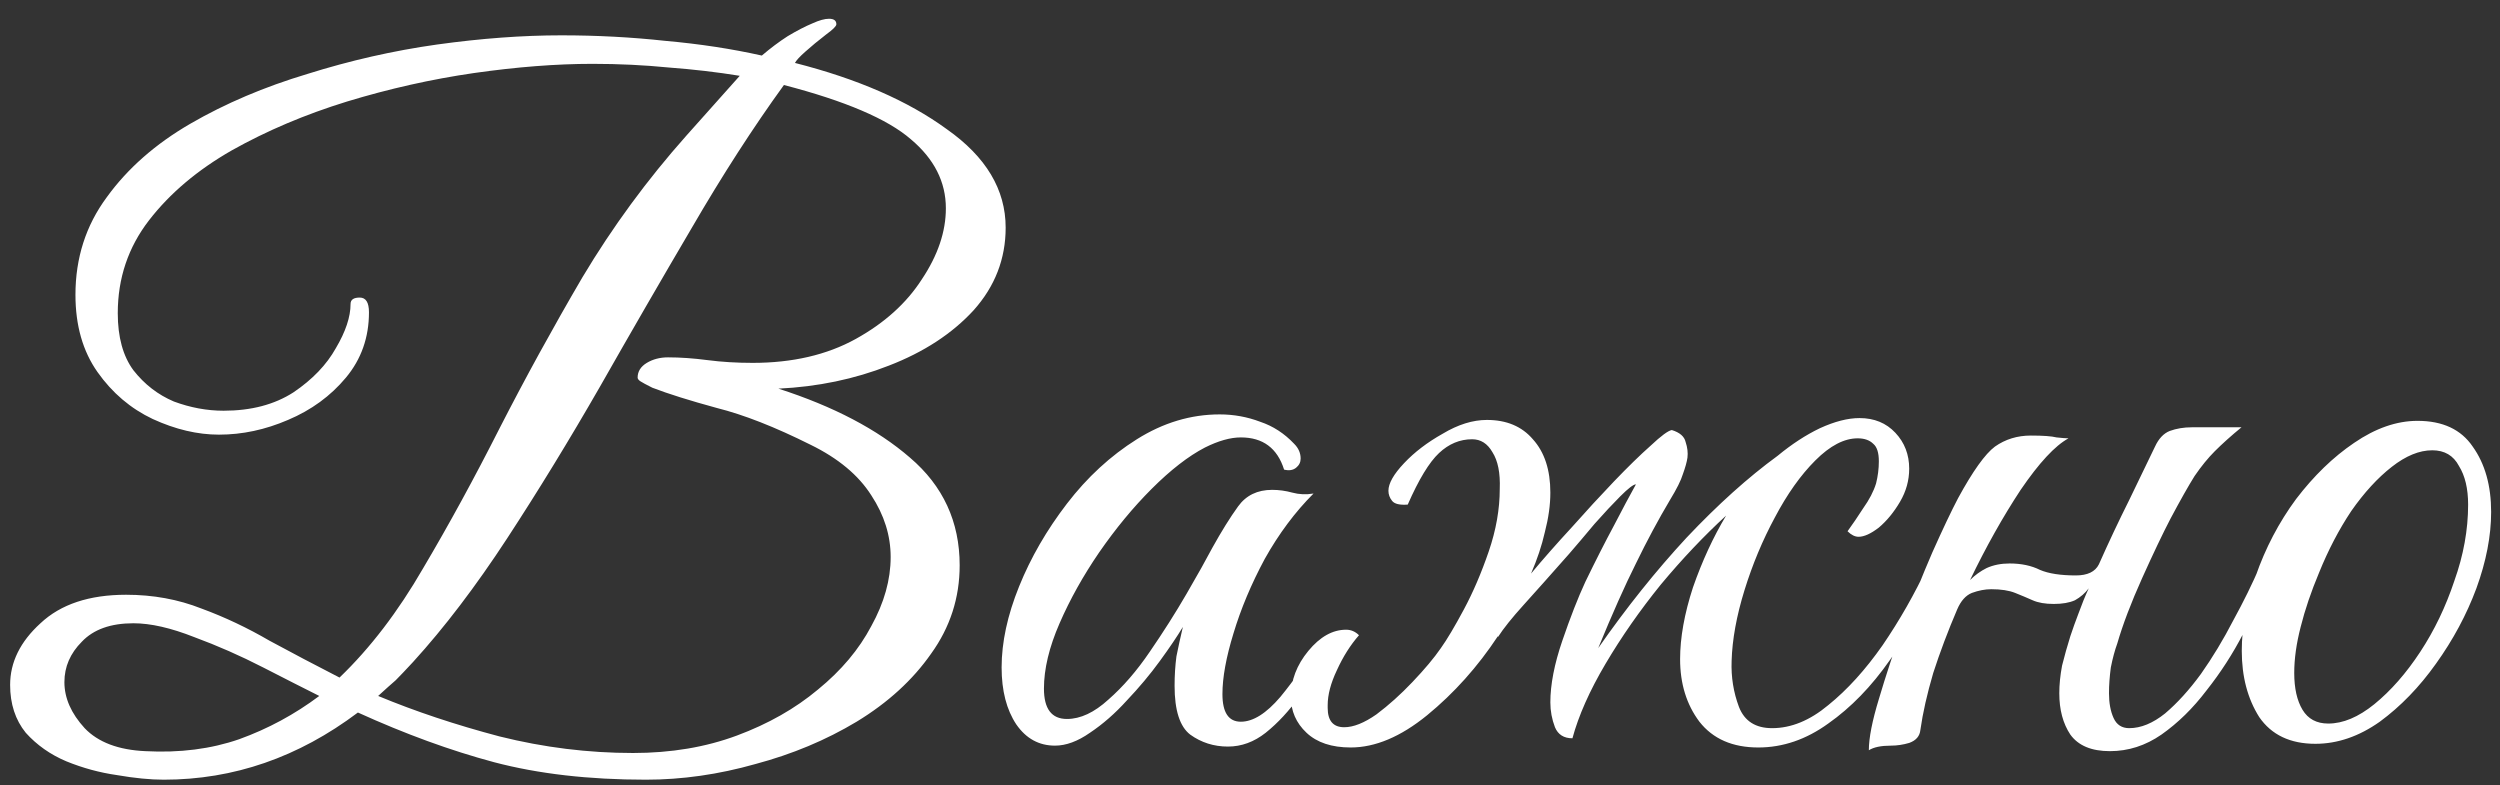 <?xml version="1.0" encoding="UTF-8"?> <svg xmlns="http://www.w3.org/2000/svg" width="121" height="38" viewBox="0 0 121 38" fill="none"><rect x="0" y="0" width="121" height="38" fill="#333333" stroke="none"/><path d="M7.927 37.737C7.274 37.737 6.517 37.663 5.656 37.514C4.824 37.395 4.008 37.173 3.206 36.846C2.434 36.52 1.781 36.059 1.247 35.466C0.742 34.842 0.49 34.07 0.49 33.15C0.49 32.051 0.98 31.057 1.959 30.166C2.939 29.246 4.32 28.786 6.101 28.786C7.407 28.786 8.625 29.008 9.753 29.454C10.881 29.869 11.979 30.389 13.048 31.012C14.147 31.606 15.275 32.2 16.433 32.794C17.917 31.369 19.268 29.602 20.485 27.494C21.732 25.386 22.964 23.13 24.181 20.725C25.428 18.291 26.764 15.856 28.189 13.422C29.644 10.987 31.321 8.701 33.221 6.564L35.804 3.669C34.706 3.491 33.563 3.357 32.375 3.268C31.188 3.15 29.956 3.09 28.679 3.09C26.927 3.09 25.013 3.239 22.934 3.536C20.886 3.833 18.837 4.293 16.789 4.916C14.77 5.54 12.915 6.326 11.222 7.276C9.56 8.226 8.224 9.355 7.214 10.661C6.205 11.967 5.7 13.466 5.7 15.159C5.7 16.317 5.953 17.237 6.457 17.92C6.992 18.602 7.645 19.107 8.417 19.434C9.218 19.731 10.02 19.879 10.822 19.879C12.157 19.879 13.286 19.582 14.206 18.988C15.126 18.365 15.809 17.652 16.255 16.851C16.73 16.049 16.967 15.337 16.967 14.713C16.967 14.505 17.115 14.402 17.412 14.402C17.709 14.402 17.858 14.639 17.858 15.114C17.858 16.331 17.486 17.385 16.744 18.276C16.002 19.167 15.067 19.849 13.939 20.325C12.84 20.799 11.727 21.037 10.599 21.037C9.56 21.037 8.491 20.785 7.392 20.28C6.324 19.775 5.433 19.018 4.72 18.009C4.008 16.999 3.652 15.752 3.652 14.268C3.652 12.487 4.156 10.913 5.166 9.548C6.175 8.152 7.526 6.965 9.218 5.985C10.911 5.005 12.796 4.204 14.874 3.58C16.952 2.927 19.045 2.452 21.153 2.155C23.291 1.858 25.295 1.71 27.165 1.71C28.887 1.71 30.564 1.799 32.197 1.977C33.86 2.125 35.418 2.363 36.873 2.689C37.289 2.333 37.704 2.022 38.12 1.754C38.565 1.487 38.966 1.279 39.322 1.131C39.649 0.982 39.916 0.908 40.124 0.908C40.361 0.908 40.48 0.997 40.48 1.175C40.48 1.264 40.317 1.428 39.99 1.665C39.605 1.962 39.263 2.244 38.966 2.511C38.699 2.749 38.536 2.927 38.476 3.046C41.505 3.818 43.954 4.886 45.824 6.252C47.724 7.588 48.674 9.176 48.674 11.017C48.674 12.531 48.155 13.867 47.116 15.025C46.077 16.153 44.711 17.044 43.019 17.697C41.356 18.35 39.575 18.721 37.675 18.81C40.347 19.671 42.469 20.785 44.043 22.15C45.646 23.516 46.448 25.253 46.448 27.361C46.448 28.934 45.987 30.359 45.067 31.636C44.176 32.912 42.974 34.011 41.46 34.931C39.976 35.822 38.343 36.505 36.561 36.98C34.78 37.484 33.014 37.737 31.262 37.737C28.501 37.737 26.052 37.455 23.914 36.891C21.806 36.327 19.609 35.525 17.323 34.486C14.444 36.653 11.311 37.737 7.927 37.737ZM30.639 36.445C32.479 36.445 34.157 36.163 35.671 35.599C37.185 35.035 38.491 34.293 39.59 33.373C40.718 32.452 41.579 31.428 42.172 30.3C42.796 29.172 43.108 28.058 43.108 26.96C43.108 25.921 42.796 24.926 42.172 23.976C41.549 22.996 40.569 22.18 39.233 21.527C37.511 20.666 35.997 20.072 34.691 19.745C33.385 19.389 32.346 19.063 31.574 18.766C31.277 18.617 31.084 18.514 30.995 18.454C30.906 18.395 30.861 18.335 30.861 18.276C30.861 17.979 31.01 17.742 31.306 17.563C31.603 17.385 31.945 17.296 32.331 17.296C32.925 17.296 33.563 17.341 34.246 17.43C34.928 17.519 35.656 17.563 36.428 17.563C38.358 17.563 40.02 17.177 41.416 16.406C42.811 15.634 43.88 14.669 44.622 13.511C45.394 12.353 45.78 11.21 45.78 10.082C45.78 8.805 45.216 7.692 44.087 6.742C42.959 5.762 40.911 4.886 37.942 4.115C36.458 6.163 34.973 8.464 33.489 11.017C32.004 13.541 30.52 16.109 29.035 18.721C27.551 21.304 26.052 23.753 24.538 26.069C23.023 28.385 21.509 30.374 19.995 32.037C19.639 32.422 19.357 32.719 19.149 32.927C18.941 33.105 18.659 33.358 18.303 33.684C20.084 34.426 22.044 35.08 24.181 35.644C26.319 36.178 28.471 36.445 30.639 36.445ZM7.036 36.356C8.699 36.445 10.213 36.252 11.579 35.777C12.974 35.273 14.265 34.575 15.453 33.684C14.74 33.328 13.835 32.868 12.736 32.304C11.638 31.74 10.525 31.25 9.396 30.834C8.268 30.389 7.289 30.166 6.457 30.166C5.359 30.166 4.527 30.463 3.963 31.057C3.399 31.621 3.117 32.274 3.117 33.016C3.117 33.788 3.444 34.53 4.097 35.243C4.75 35.926 5.73 36.297 7.036 36.356ZM59.433 36.134C58.75 36.134 58.142 35.941 57.607 35.555C57.103 35.169 56.85 34.382 56.85 33.194C56.85 32.69 56.88 32.215 56.939 31.769C57.028 31.324 57.132 30.849 57.251 30.344C56.984 30.79 56.613 31.339 56.138 31.992C55.663 32.645 55.128 33.283 54.535 33.907C53.971 34.53 53.377 35.05 52.753 35.466C52.16 35.881 51.595 36.089 51.061 36.089C50.289 36.089 49.666 35.748 49.191 35.065C48.716 34.352 48.478 33.432 48.478 32.304C48.478 31.087 48.76 29.78 49.324 28.385C49.888 26.989 50.66 25.654 51.64 24.377C52.62 23.1 53.748 22.061 55.024 21.26C56.301 20.458 57.637 20.057 59.032 20.057C59.715 20.057 60.368 20.176 60.992 20.413C61.615 20.621 62.164 20.978 62.639 21.482C62.847 21.69 62.951 21.928 62.951 22.195C62.951 22.373 62.877 22.521 62.729 22.64C62.58 22.759 62.387 22.789 62.15 22.729C61.823 21.69 61.125 21.171 60.057 21.171C59.552 21.171 58.973 21.334 58.32 21.66C57.518 22.076 56.657 22.744 55.737 23.664C54.846 24.555 54 25.579 53.199 26.737C52.427 27.865 51.788 29.008 51.284 30.166C50.779 31.324 50.527 32.378 50.527 33.328C50.527 34.308 50.898 34.798 51.64 34.798C52.293 34.798 52.961 34.486 53.644 33.862C54.356 33.239 55.024 32.467 55.648 31.547C56.301 30.597 56.895 29.662 57.429 28.741C57.964 27.821 58.379 27.079 58.676 26.515C59.121 25.713 59.537 25.045 59.923 24.511C60.309 23.976 60.858 23.709 61.571 23.709C61.897 23.709 62.224 23.753 62.55 23.843C62.877 23.932 63.218 23.947 63.575 23.887C62.684 24.778 61.897 25.832 61.215 27.049C60.561 28.266 60.057 29.468 59.7 30.656C59.344 31.814 59.166 32.794 59.166 33.595C59.166 34.486 59.463 34.931 60.057 34.931C60.65 34.931 61.289 34.53 61.971 33.729C62.654 32.898 63.293 31.977 63.886 30.968C64.035 30.968 64.139 31.027 64.198 31.146C64.287 31.265 64.332 31.383 64.332 31.502C63.916 32.244 63.441 32.972 62.907 33.684C62.402 34.397 61.853 34.991 61.259 35.466C60.695 35.911 60.086 36.134 59.433 36.134ZM72.499 30.834V30.79C71.519 32.274 70.376 33.551 69.07 34.62C67.793 35.659 66.561 36.178 65.374 36.178C64.453 36.178 63.741 35.941 63.236 35.466C62.731 34.991 62.479 34.412 62.479 33.729C62.479 32.927 62.761 32.185 63.325 31.502C63.889 30.819 64.498 30.478 65.151 30.478C65.389 30.478 65.596 30.567 65.775 30.745C65.359 31.22 65.003 31.784 64.706 32.437C64.409 33.061 64.26 33.625 64.26 34.13V34.263C64.26 34.887 64.528 35.198 65.062 35.198C65.507 35.198 66.027 34.991 66.621 34.575C67.214 34.13 67.793 33.61 68.357 33.016C68.951 32.393 69.411 31.844 69.738 31.369C70.035 30.953 70.406 30.329 70.851 29.498C71.297 28.667 71.697 27.732 72.054 26.693C72.41 25.654 72.588 24.644 72.588 23.664C72.618 22.892 72.499 22.299 72.232 21.883C71.994 21.468 71.668 21.26 71.252 21.26C70.658 21.26 70.124 21.482 69.649 21.928C69.174 22.373 68.669 23.204 68.135 24.422C67.749 24.451 67.496 24.392 67.378 24.243C67.259 24.095 67.2 23.932 67.2 23.753C67.2 23.397 67.452 22.952 67.957 22.418C68.461 21.883 69.085 21.408 69.827 20.992C70.569 20.547 71.282 20.325 71.965 20.325C72.915 20.325 73.657 20.636 74.191 21.26C74.755 21.883 75.037 22.744 75.037 23.843C75.037 24.436 74.948 25.075 74.77 25.758C74.622 26.411 74.399 27.079 74.102 27.761C74.696 27.049 75.349 26.307 76.062 25.535C76.774 24.733 77.457 23.991 78.11 23.308C78.793 22.596 79.387 22.017 79.891 21.571C80.396 21.096 80.737 20.844 80.916 20.814C81.302 20.933 81.524 21.126 81.584 21.393C81.673 21.66 81.702 21.913 81.673 22.15C81.643 22.358 81.569 22.625 81.45 22.952C81.361 23.249 81.153 23.664 80.827 24.199C80.263 25.149 79.713 26.173 79.179 27.272C78.644 28.34 78.036 29.706 77.353 31.369C78.719 29.409 80.144 27.628 81.628 26.025C83.142 24.422 84.612 23.1 86.037 22.061C86.72 21.497 87.403 21.052 88.085 20.725C88.798 20.399 89.436 20.235 90 20.235C90.713 20.235 91.292 20.473 91.737 20.948C92.183 21.423 92.405 22.002 92.405 22.685C92.405 23.249 92.257 23.783 91.96 24.288C91.663 24.793 91.322 25.208 90.936 25.535C90.55 25.832 90.223 25.98 89.956 25.98C89.778 25.98 89.6 25.891 89.421 25.713C89.659 25.386 89.911 25.015 90.178 24.6C90.475 24.184 90.683 23.783 90.802 23.397C90.891 23.041 90.936 22.685 90.936 22.328C90.936 21.913 90.847 21.631 90.668 21.482C90.49 21.304 90.238 21.215 89.911 21.215C89.258 21.215 88.575 21.571 87.863 22.284C87.15 22.996 86.497 23.917 85.903 25.045C85.31 26.143 84.82 27.316 84.434 28.563C84.048 29.81 83.84 30.953 83.81 31.992C83.781 32.764 83.899 33.506 84.167 34.219C84.434 34.901 84.968 35.243 85.77 35.243C86.69 35.243 87.596 34.872 88.486 34.13C89.407 33.387 90.282 32.422 91.114 31.235C91.945 30.018 92.672 28.741 93.296 27.405C93.415 27.405 93.533 27.435 93.652 27.494C93.771 27.524 93.83 27.628 93.83 27.806C93.177 29.29 92.39 30.671 91.47 31.948C90.579 33.224 89.585 34.248 88.486 35.02C87.418 35.792 86.289 36.178 85.102 36.178C83.855 36.178 82.905 35.763 82.252 34.931C81.628 34.1 81.317 33.09 81.317 31.903C81.317 30.864 81.524 29.706 81.94 28.429C82.385 27.153 82.92 25.995 83.543 24.956C82.474 25.936 81.42 27.049 80.381 28.296C79.372 29.543 78.481 30.819 77.709 32.126C76.937 33.432 76.403 34.634 76.106 35.733C75.691 35.733 75.409 35.555 75.26 35.198C75.112 34.812 75.037 34.412 75.037 33.996C75.037 33.135 75.23 32.141 75.616 31.012C76.002 29.884 76.373 28.934 76.73 28.162C77.234 27.123 77.695 26.218 78.11 25.446C78.526 24.644 78.882 23.976 79.179 23.442C79.06 23.442 78.808 23.635 78.422 24.021C78.066 24.377 77.65 24.822 77.175 25.357C76.73 25.891 76.314 26.381 75.928 26.826C75.037 27.836 74.31 28.652 73.746 29.276C73.182 29.899 72.766 30.419 72.499 30.834ZM92.946 35.332C92.916 35.629 92.738 35.837 92.411 35.956C92.115 36.044 91.818 36.089 91.521 36.089C91.046 36.089 90.689 36.163 90.452 36.312C90.452 35.718 90.615 34.887 90.942 33.818C91.268 32.719 91.654 31.547 92.1 30.3C92.575 29.023 93.05 27.836 93.525 26.737C94.029 25.609 94.445 24.733 94.772 24.11C95.484 22.803 96.078 21.972 96.553 21.616C97.058 21.26 97.637 21.081 98.29 21.081C98.883 21.081 99.299 21.111 99.537 21.171C99.804 21.2 99.997 21.215 100.116 21.215C99.462 21.571 98.691 22.403 97.8 23.709C96.939 25.015 96.123 26.47 95.351 28.073C95.588 27.836 95.855 27.643 96.152 27.494C96.479 27.346 96.85 27.272 97.266 27.272C97.829 27.272 98.319 27.375 98.735 27.583C99.151 27.761 99.73 27.851 100.472 27.851C101.036 27.851 101.407 27.672 101.585 27.316C102.06 26.247 102.55 25.208 103.055 24.199C103.559 23.16 103.975 22.299 104.302 21.616C104.48 21.23 104.717 20.978 105.014 20.859C105.341 20.74 105.697 20.681 106.083 20.681H108.488C107.983 21.096 107.553 21.482 107.196 21.839C106.87 22.165 106.543 22.566 106.217 23.041C105.92 23.516 105.534 24.199 105.059 25.09C104.673 25.832 104.213 26.797 103.678 27.984C103.144 29.172 102.743 30.226 102.476 31.146C102.357 31.473 102.253 31.858 102.164 32.304C102.105 32.749 102.075 33.165 102.075 33.551C102.075 34.026 102.149 34.426 102.298 34.753C102.446 35.08 102.698 35.243 103.055 35.243C103.619 35.243 104.198 35.005 104.791 34.53C105.385 34.026 105.964 33.387 106.528 32.615C107.092 31.814 107.612 30.953 108.087 30.033C108.592 29.112 109.022 28.236 109.378 27.405C109.616 27.405 109.764 27.435 109.824 27.494C109.883 27.554 109.913 27.657 109.913 27.806C109.557 28.697 109.111 29.647 108.577 30.656C108.072 31.636 107.478 32.556 106.795 33.417C106.142 34.278 105.415 34.991 104.613 35.555C103.841 36.089 103.01 36.356 102.12 36.356C101.229 36.356 100.591 36.089 100.205 35.555C99.848 35.02 99.67 34.352 99.67 33.551C99.67 33.135 99.715 32.69 99.804 32.215C99.923 31.74 100.056 31.265 100.205 30.79C100.323 30.433 100.457 30.062 100.605 29.676C100.754 29.261 100.917 28.86 101.095 28.474C100.917 28.712 100.694 28.904 100.427 29.053C100.16 29.172 99.819 29.231 99.403 29.231C98.987 29.231 98.646 29.172 98.379 29.053C98.112 28.934 97.829 28.815 97.533 28.697C97.236 28.578 96.85 28.518 96.375 28.518C96.078 28.518 95.766 28.578 95.44 28.697C95.143 28.815 94.905 29.083 94.727 29.498C94.282 30.537 93.896 31.562 93.569 32.571C93.272 33.58 93.064 34.501 92.946 35.332ZM117.008 20.369C118.225 20.369 119.116 20.785 119.68 21.616C120.274 22.447 120.571 23.501 120.571 24.778C120.571 25.936 120.333 27.168 119.858 28.474C119.383 29.751 118.73 30.968 117.899 32.126C117.097 33.254 116.192 34.189 115.182 34.931C114.173 35.644 113.134 36 112.065 36C110.848 36 109.942 35.569 109.348 34.709C108.784 33.818 108.502 32.749 108.502 31.502C108.502 30.344 108.725 29.142 109.17 27.895C109.645 26.529 110.298 25.282 111.13 24.154C111.991 23.026 112.926 22.121 113.935 21.438C114.974 20.725 115.999 20.369 117.008 20.369ZM112.688 35.02C113.401 35.02 114.143 34.709 114.915 34.085C115.717 33.432 116.459 32.586 117.142 31.547C117.825 30.508 118.374 29.365 118.789 28.118C119.235 26.871 119.457 25.639 119.457 24.422C119.457 23.65 119.309 23.026 119.012 22.551C118.745 22.046 118.314 21.794 117.721 21.794C117.097 21.794 116.444 22.061 115.761 22.596C115.078 23.13 114.425 23.843 113.802 24.733C113.208 25.624 112.688 26.618 112.243 27.717C111.857 28.637 111.56 29.513 111.352 30.344C111.145 31.146 111.041 31.888 111.041 32.571C111.041 33.313 111.174 33.907 111.441 34.352C111.709 34.798 112.124 35.02 112.688 35.02Z" fill="white"></path></svg> 